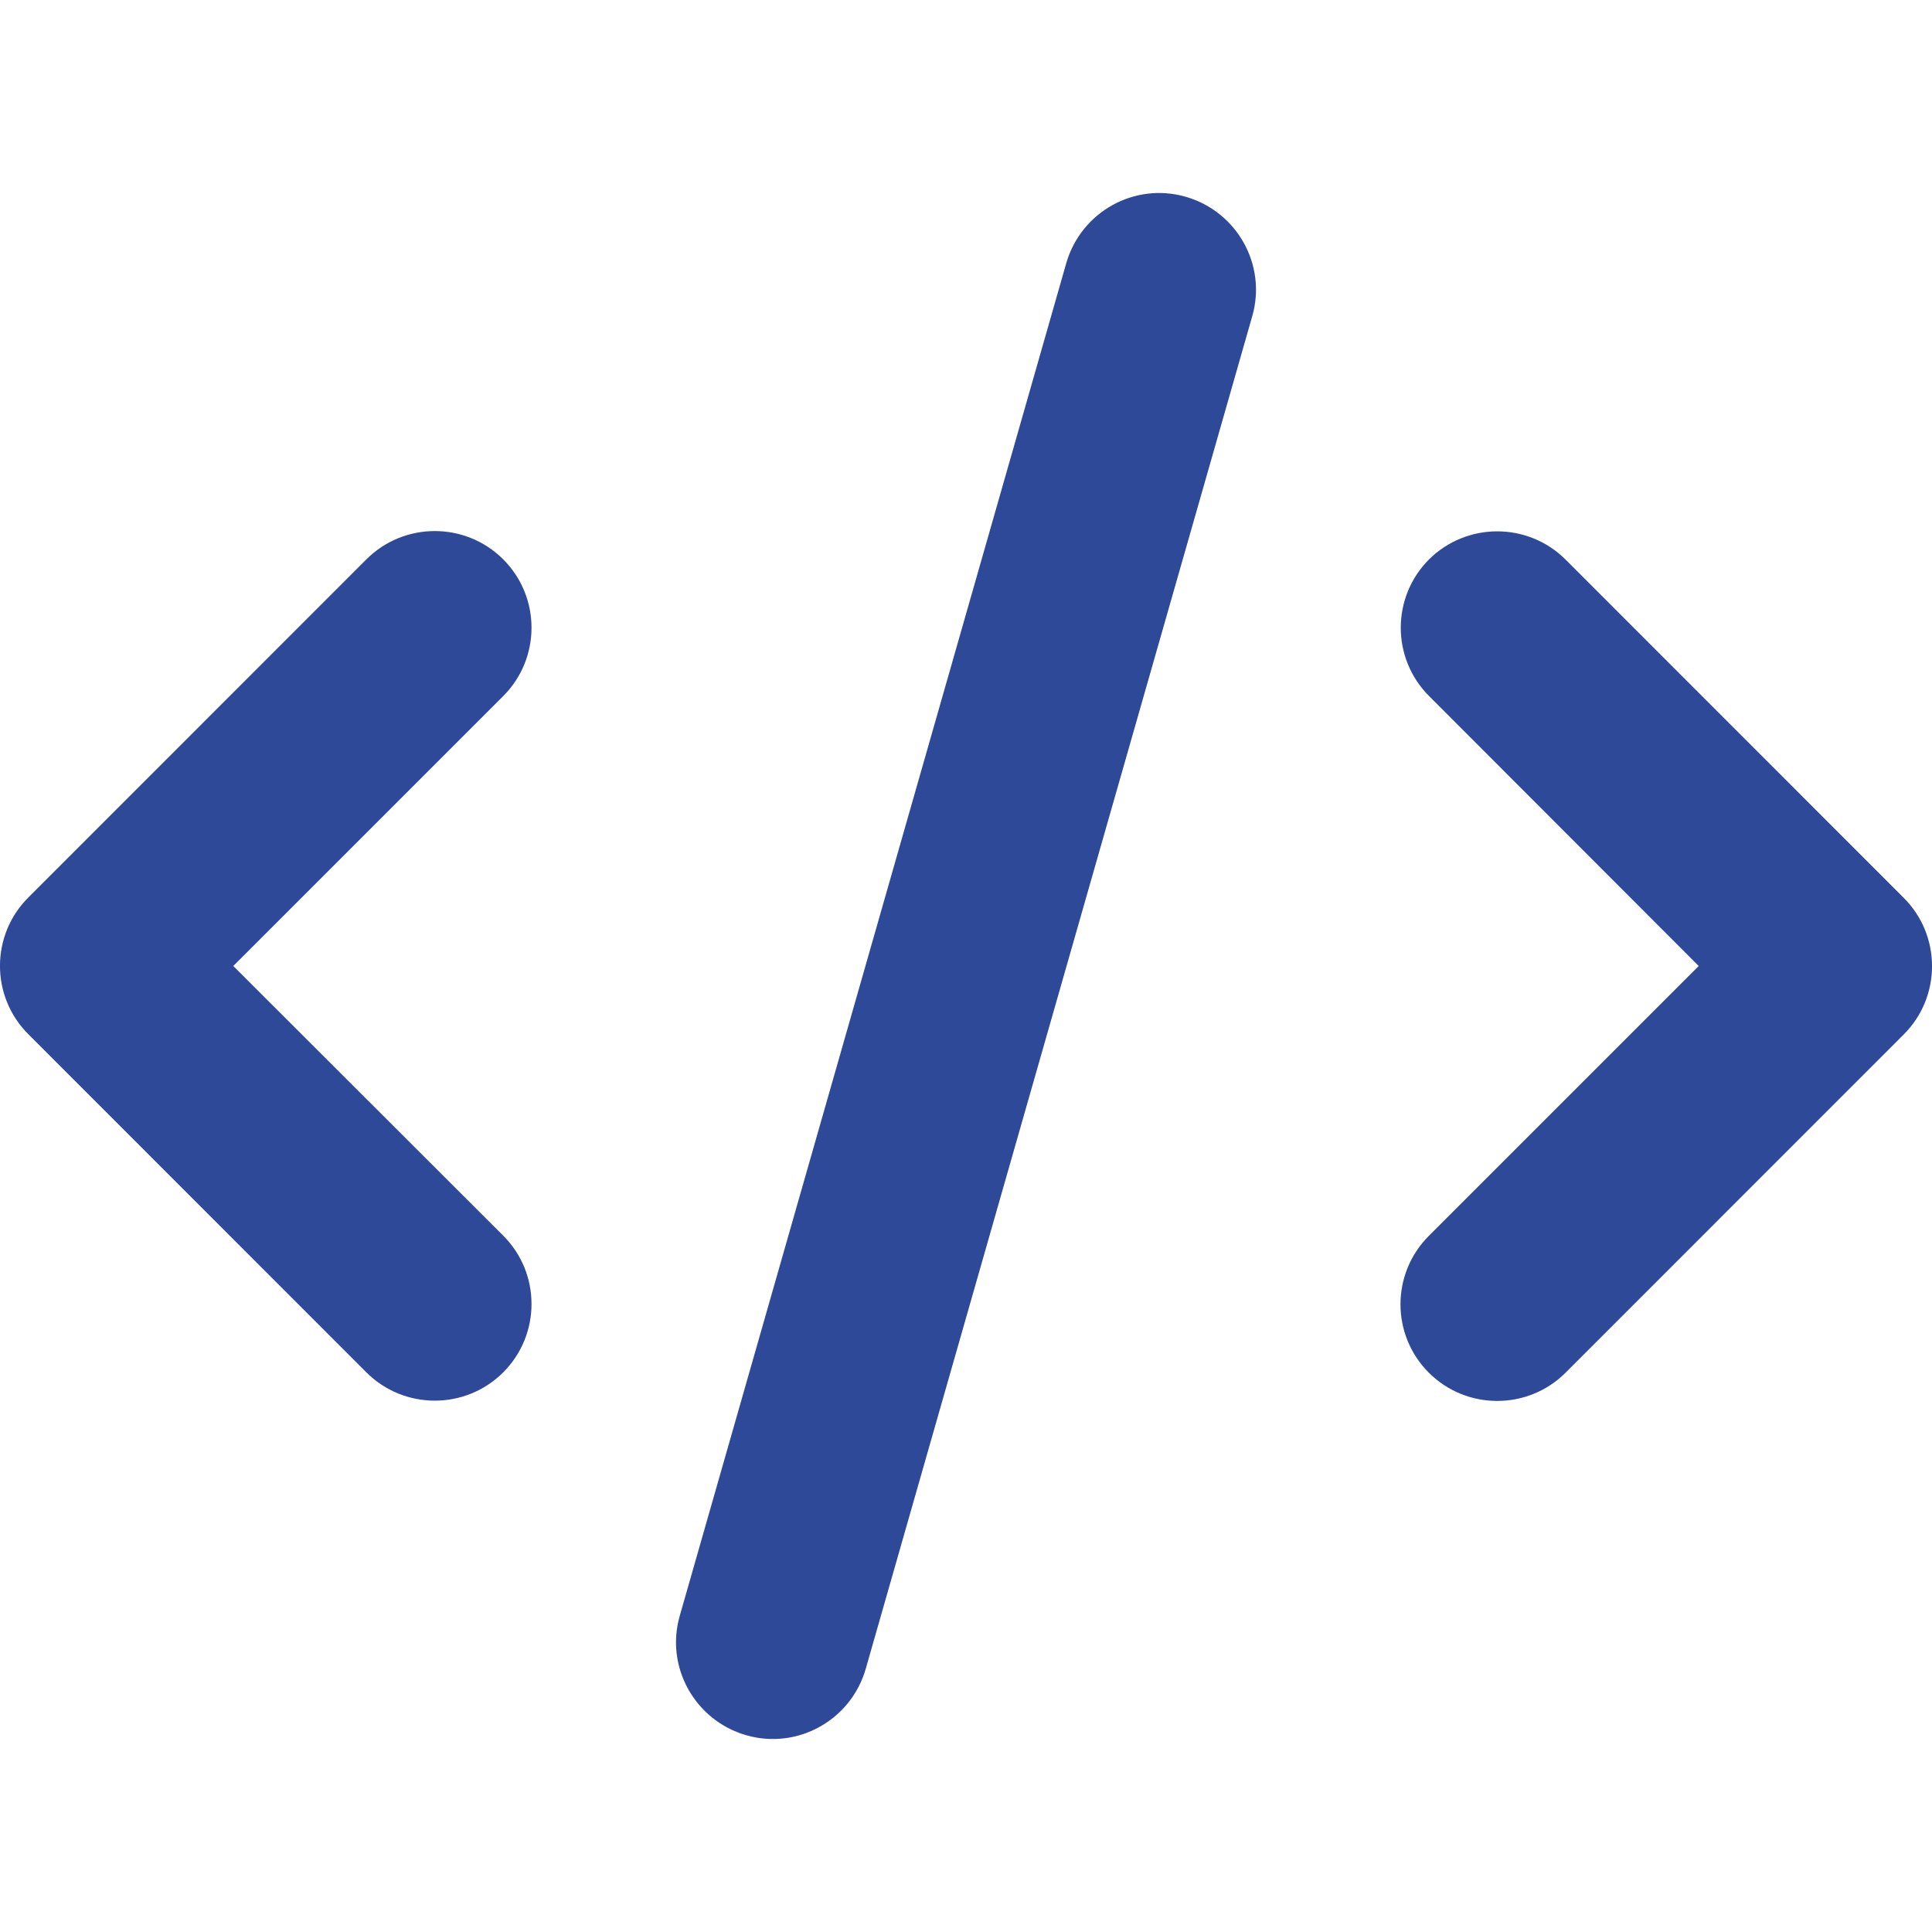 <svg width="20" height="20" viewBox="0 0 20 20" fill="none" xmlns="http://www.w3.org/2000/svg">
<path d="M12.275 2.037C11.744 1.884 11.191 2.193 11.038 2.724L7.037 16.726C6.884 17.257 7.194 17.81 7.725 17.963C8.256 18.116 8.809 17.807 8.962 17.276L12.963 3.274C13.116 2.743 12.806 2.19 12.275 2.037ZM14.794 5.79C14.403 6.181 14.403 6.815 14.794 7.206L17.585 10L14.791 12.794C14.4 13.185 14.4 13.819 14.791 14.21C15.182 14.6 15.816 14.6 16.207 14.21L19.707 10.709C20.098 10.319 20.098 9.684 19.707 9.294L16.207 5.793C15.816 5.403 15.182 5.403 14.791 5.793L14.794 5.79ZM5.209 5.79C4.818 5.4 4.184 5.4 3.793 5.79L0.293 9.291C-0.098 9.681 -0.098 10.316 0.293 10.706L3.793 14.207C4.184 14.597 4.818 14.597 5.209 14.207C5.6 13.816 5.6 13.181 5.209 12.791L2.415 10L5.209 7.206C5.6 6.815 5.6 6.181 5.209 5.79Z" fill="#2F4999"/>
</svg>
